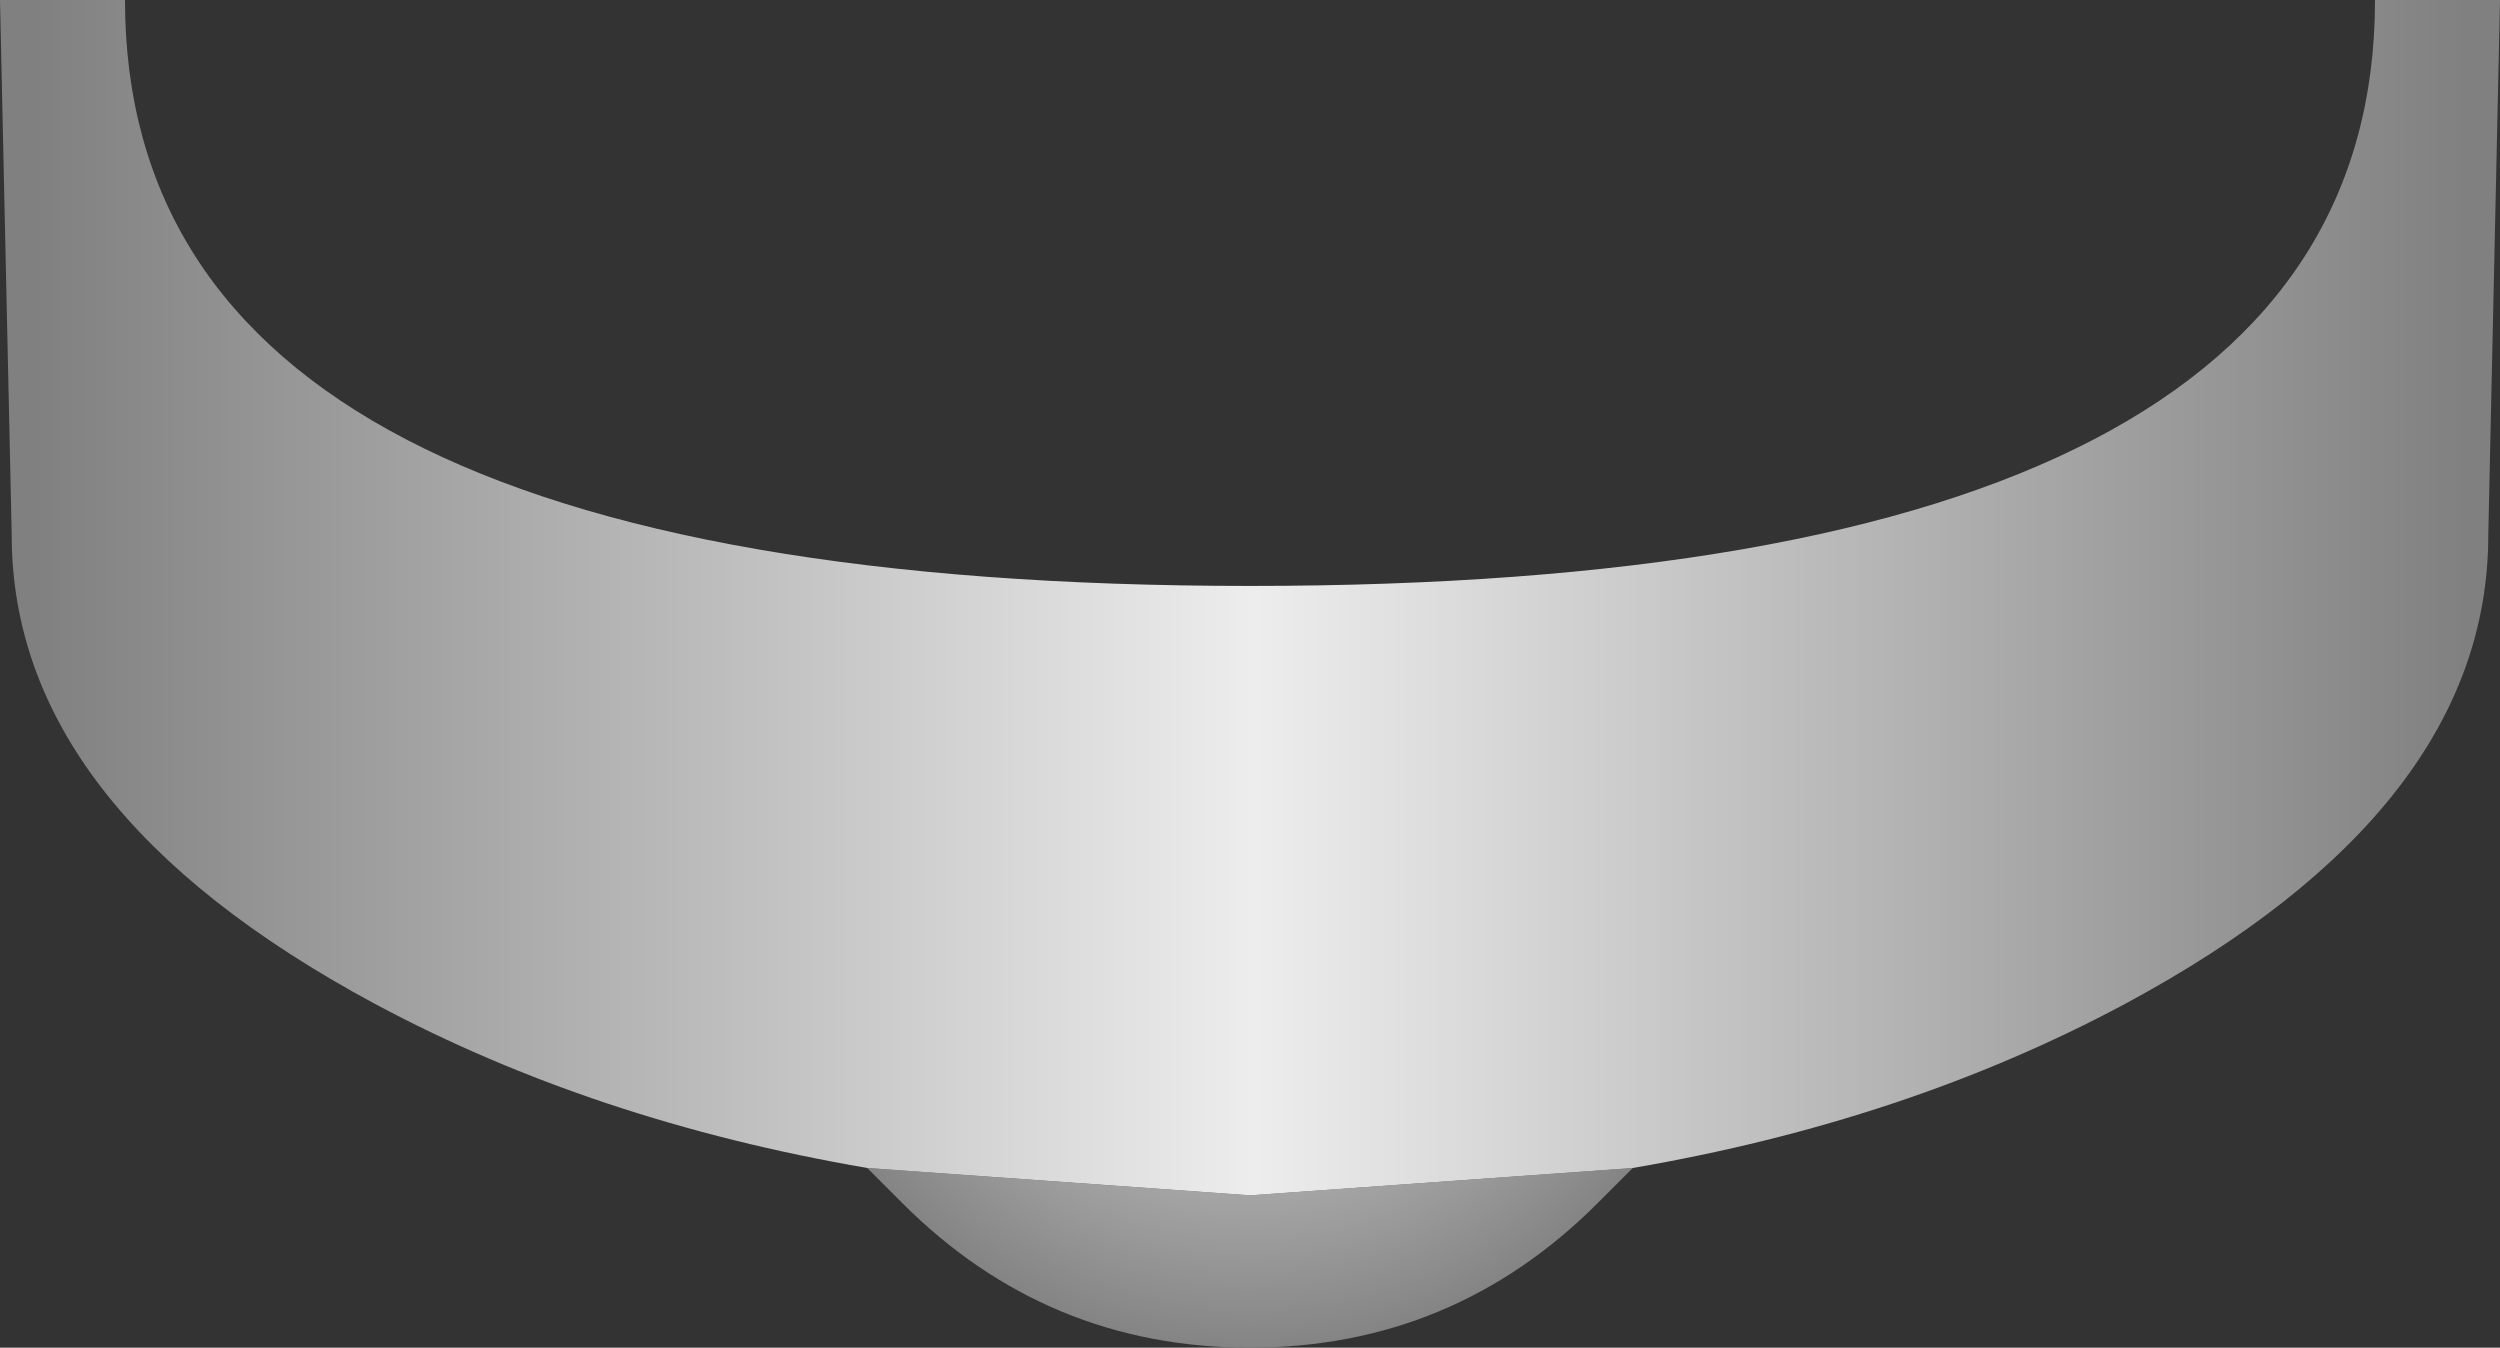 <?xml version="1.0" encoding="UTF-8" standalone="no"?>
<svg xmlns:xlink="http://www.w3.org/1999/xlink" height="17.25px" width="32.0px" xmlns="http://www.w3.org/2000/svg">
  <rect width="100%" height="100%" fill="#333333" stroke="none"/>
  <g transform="matrix(1.0, 0.0, 0.0, 1.0, 16.0, 0.0)">
    <path d="M4.9 14.95 L4.45 15.4 Q2.6 17.25 0.0 17.25 -2.6 17.25 -4.45 15.4 L-4.9 14.95 0.0 15.3 4.9 14.95" fill="url(#gradient0)" fill-rule="evenodd" stroke="none"/>
    <path d="M4.9 14.95 L0.0 15.3 -4.9 14.95 Q-8.4 14.35 -11.2 12.85 -15.85 10.35 -15.85 6.85 L-16.0 0.0 -14.4 0.0 Q-14.4 7.5 0.0 7.5 14.4 7.5 14.4 0.0 L16.0 0.0 15.85 6.85 Q15.85 10.35 11.2 12.85 8.4 14.35 4.9 14.95" fill="url(#gradient1)" fill-rule="evenodd" stroke="none"/>
  </g>
  <defs>
    <radialGradient cx="0" cy="0" gradientTransform="matrix(-0.008, 0.0, 0.0, -0.008, 0.0, 10.95)" gradientUnits="userSpaceOnUse" id="gradient0" r="819.2" spreadMethod="pad">
      <stop offset="0.0" stop-color="#ededed"/>
      <stop offset="1.0" stop-color="#808080"/>
    </radialGradient>
    <linearGradient gradientTransform="matrix(-0.019, 0.0, 0.0, -0.019, 0.0, 44.35)" gradientUnits="userSpaceOnUse" id="gradient1" spreadMethod="pad" x1="-819.2" x2="819.2">
      <stop offset="0.0" stop-color="#808080"/>
      <stop offset="0.498" stop-color="#ededed"/>
      <stop offset="1.0" stop-color="#808080"/>
    </linearGradient>
  </defs>
</svg>
